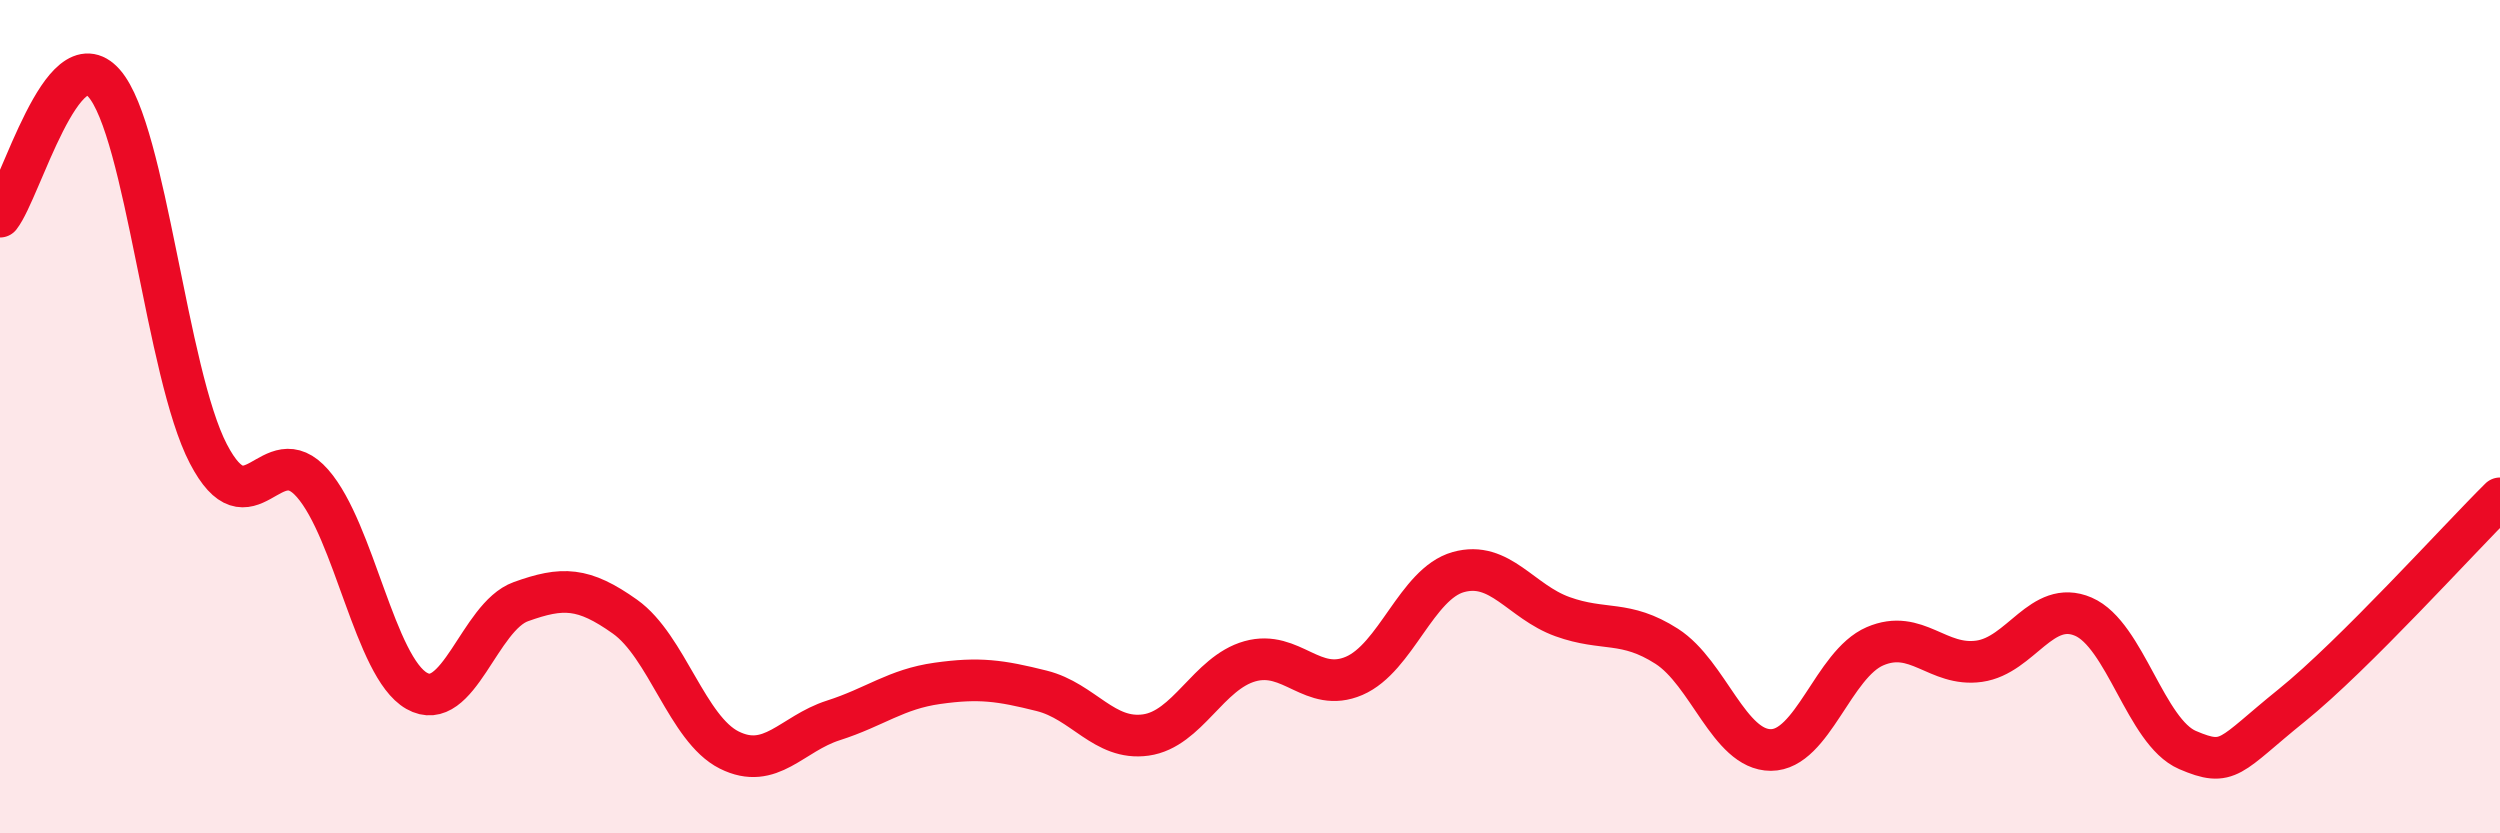 
    <svg width="60" height="20" viewBox="0 0 60 20" xmlns="http://www.w3.org/2000/svg">
      <path
        d="M 0,5.2 C 0.5,4.56 1.5,0.86 2.5,2 C 3.5,3.14 4,8.97 5,10.89 C 6,12.81 6.5,10.46 7.5,11.6 C 8.5,12.74 9,16.01 10,16.58 C 11,17.15 11.5,14.8 12.5,14.44 C 13.5,14.08 14,14.09 15,14.8 C 16,15.51 16.5,17.5 17.5,18 C 18.5,18.5 19,17.61 20,17.29 C 21,16.97 21.5,16.54 22.5,16.4 C 23.5,16.26 24,16.33 25,16.58 C 26,16.83 26.5,17.78 27.5,17.64 C 28.5,17.5 29,16.15 30,15.87 C 31,15.59 31.5,16.65 32.5,16.22 C 33.5,15.79 34,14.01 35,13.73 C 36,13.45 36.5,14.44 37.5,14.8 C 38.5,15.16 39,14.87 40,15.51 C 41,16.15 41.5,18 42.5,18 C 43.5,18 44,15.94 45,15.51 C 46,15.08 46.5,16.01 47.5,15.87 C 48.5,15.73 49,14.37 50,14.8 C 51,15.23 51.5,17.57 52.5,18 C 53.5,18.43 53.5,18.14 55,16.93 C 56.5,15.72 59,12.95 60,11.96L60 20L0 20Z"
        fill="#EB0A25"
        opacity="0.1"
        stroke-linecap="round"
        stroke-linejoin="round"
      />
      <path
        d="M 0,5.2 C 0.5,4.56 1.5,0.86 2.5,2 C 3.5,3.14 4,8.97 5,10.89 C 6,12.81 6.5,10.46 7.5,11.6 C 8.5,12.74 9,16.01 10,16.58 C 11,17.15 11.5,14.8 12.5,14.44 C 13.5,14.08 14,14.09 15,14.8 C 16,15.51 16.5,17.5 17.5,18 C 18.5,18.5 19,17.61 20,17.29 C 21,16.97 21.5,16.54 22.5,16.4 C 23.5,16.26 24,16.33 25,16.58 C 26,16.83 26.5,17.78 27.5,17.64 C 28.5,17.5 29,16.15 30,15.87 C 31,15.59 31.5,16.65 32.5,16.22 C 33.5,15.79 34,14.01 35,13.73 C 36,13.45 36.5,14.44 37.5,14.8 C 38.5,15.16 39,14.87 40,15.51 C 41,16.15 41.5,18 42.5,18 C 43.5,18 44,15.94 45,15.51 C 46,15.08 46.5,16.01 47.5,15.87 C 48.5,15.73 49,14.37 50,14.8 C 51,15.23 51.5,17.57 52.5,18 C 53.5,18.43 53.5,18.14 55,16.93 C 56.5,15.72 59,12.95 60,11.96"
        stroke="#EB0A25"
        stroke-width="1"
        fill="none"
        stroke-linecap="round"
        stroke-linejoin="round"
      />
    </svg>
  